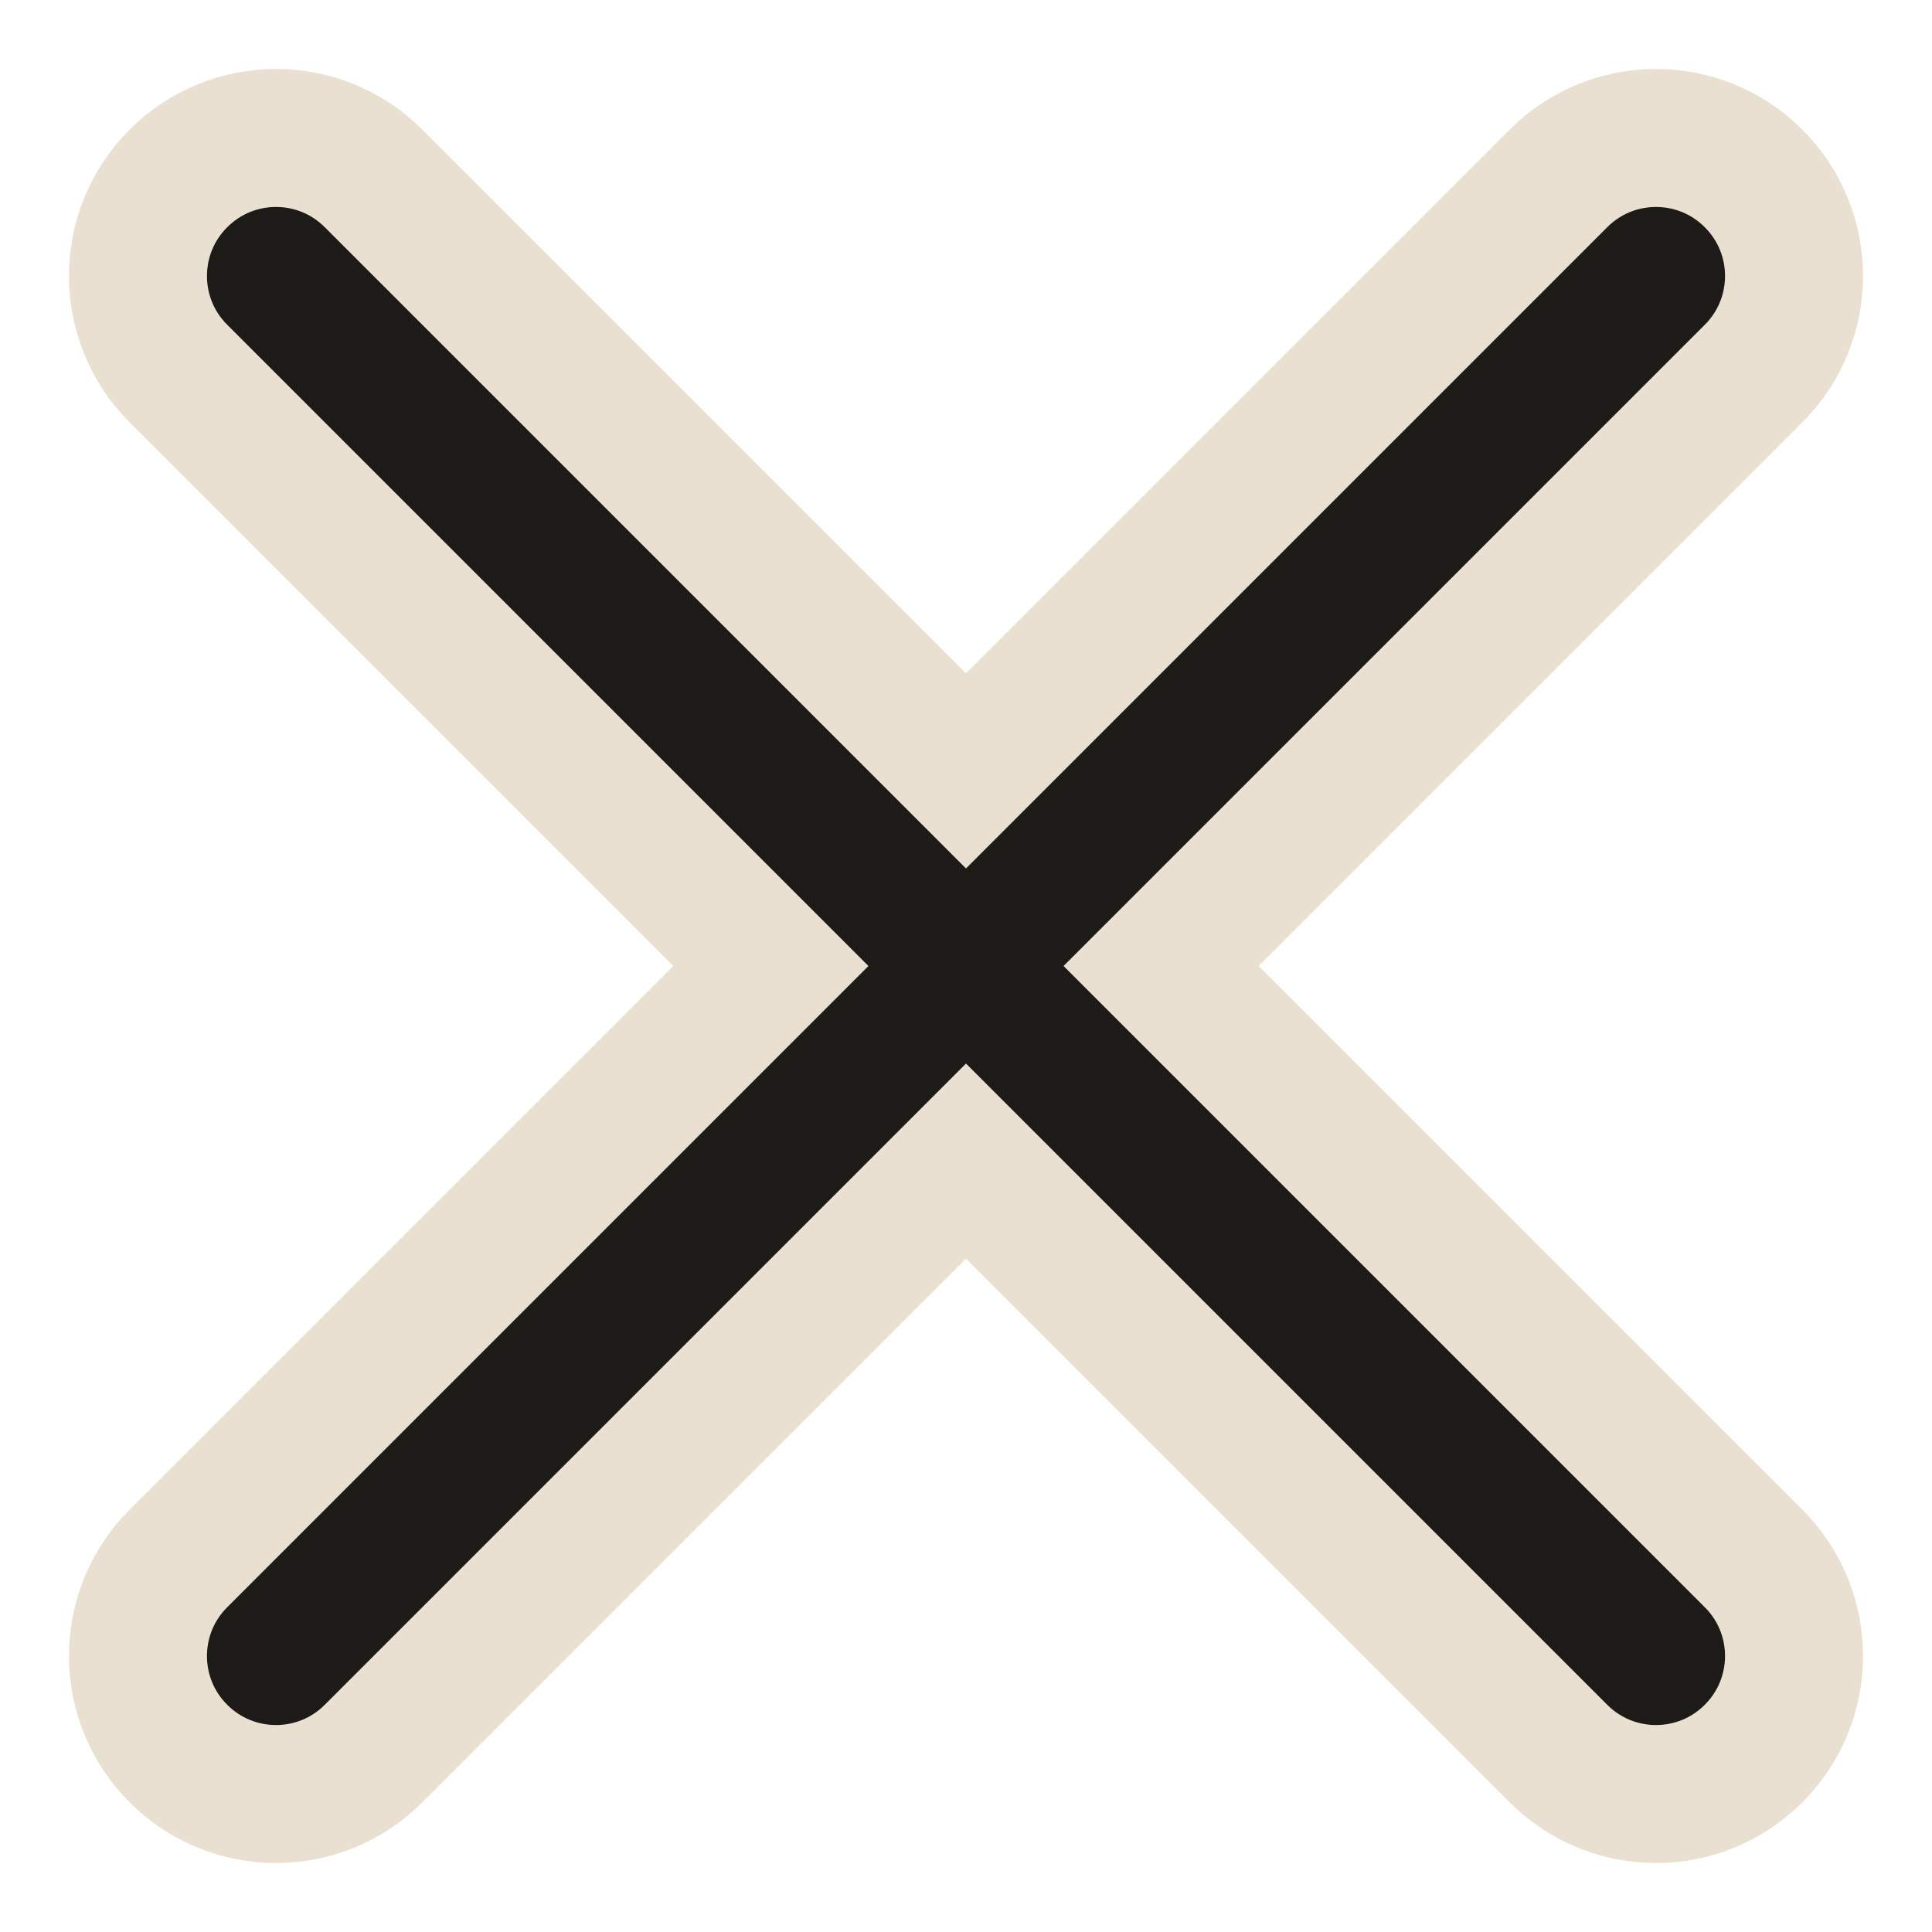 <?xml version="1.0" encoding="utf-8"?>
<svg xmlns="http://www.w3.org/2000/svg" fill="none" height="100%" overflow="visible" preserveAspectRatio="none" style="display: block;" viewBox="0 0 14 14" width="100%">
<path clip-rule="evenodd" d="M1.293 1.293C1.683 0.902 2.317 0.902 2.707 1.293L7 5.586L11.293 1.293C11.683 0.902 12.317 0.902 12.707 1.293C13.098 1.683 13.098 2.317 12.707 2.707L8.414 7L12.707 11.293C13.098 11.683 13.098 12.317 12.707 12.707C12.317 13.098 11.683 13.098 11.293 12.707L7 8.414L2.707 12.707C2.317 13.098 1.683 13.098 1.293 12.707C0.902 12.317 0.902 11.683 1.293 11.293L5.586 7L1.293 2.707C0.902 2.317 0.902 1.683 1.293 1.293Z" fill="#1D1B18" fill-rule="evenodd" id="Icon" stroke="#EAE0D2"/>
</svg>